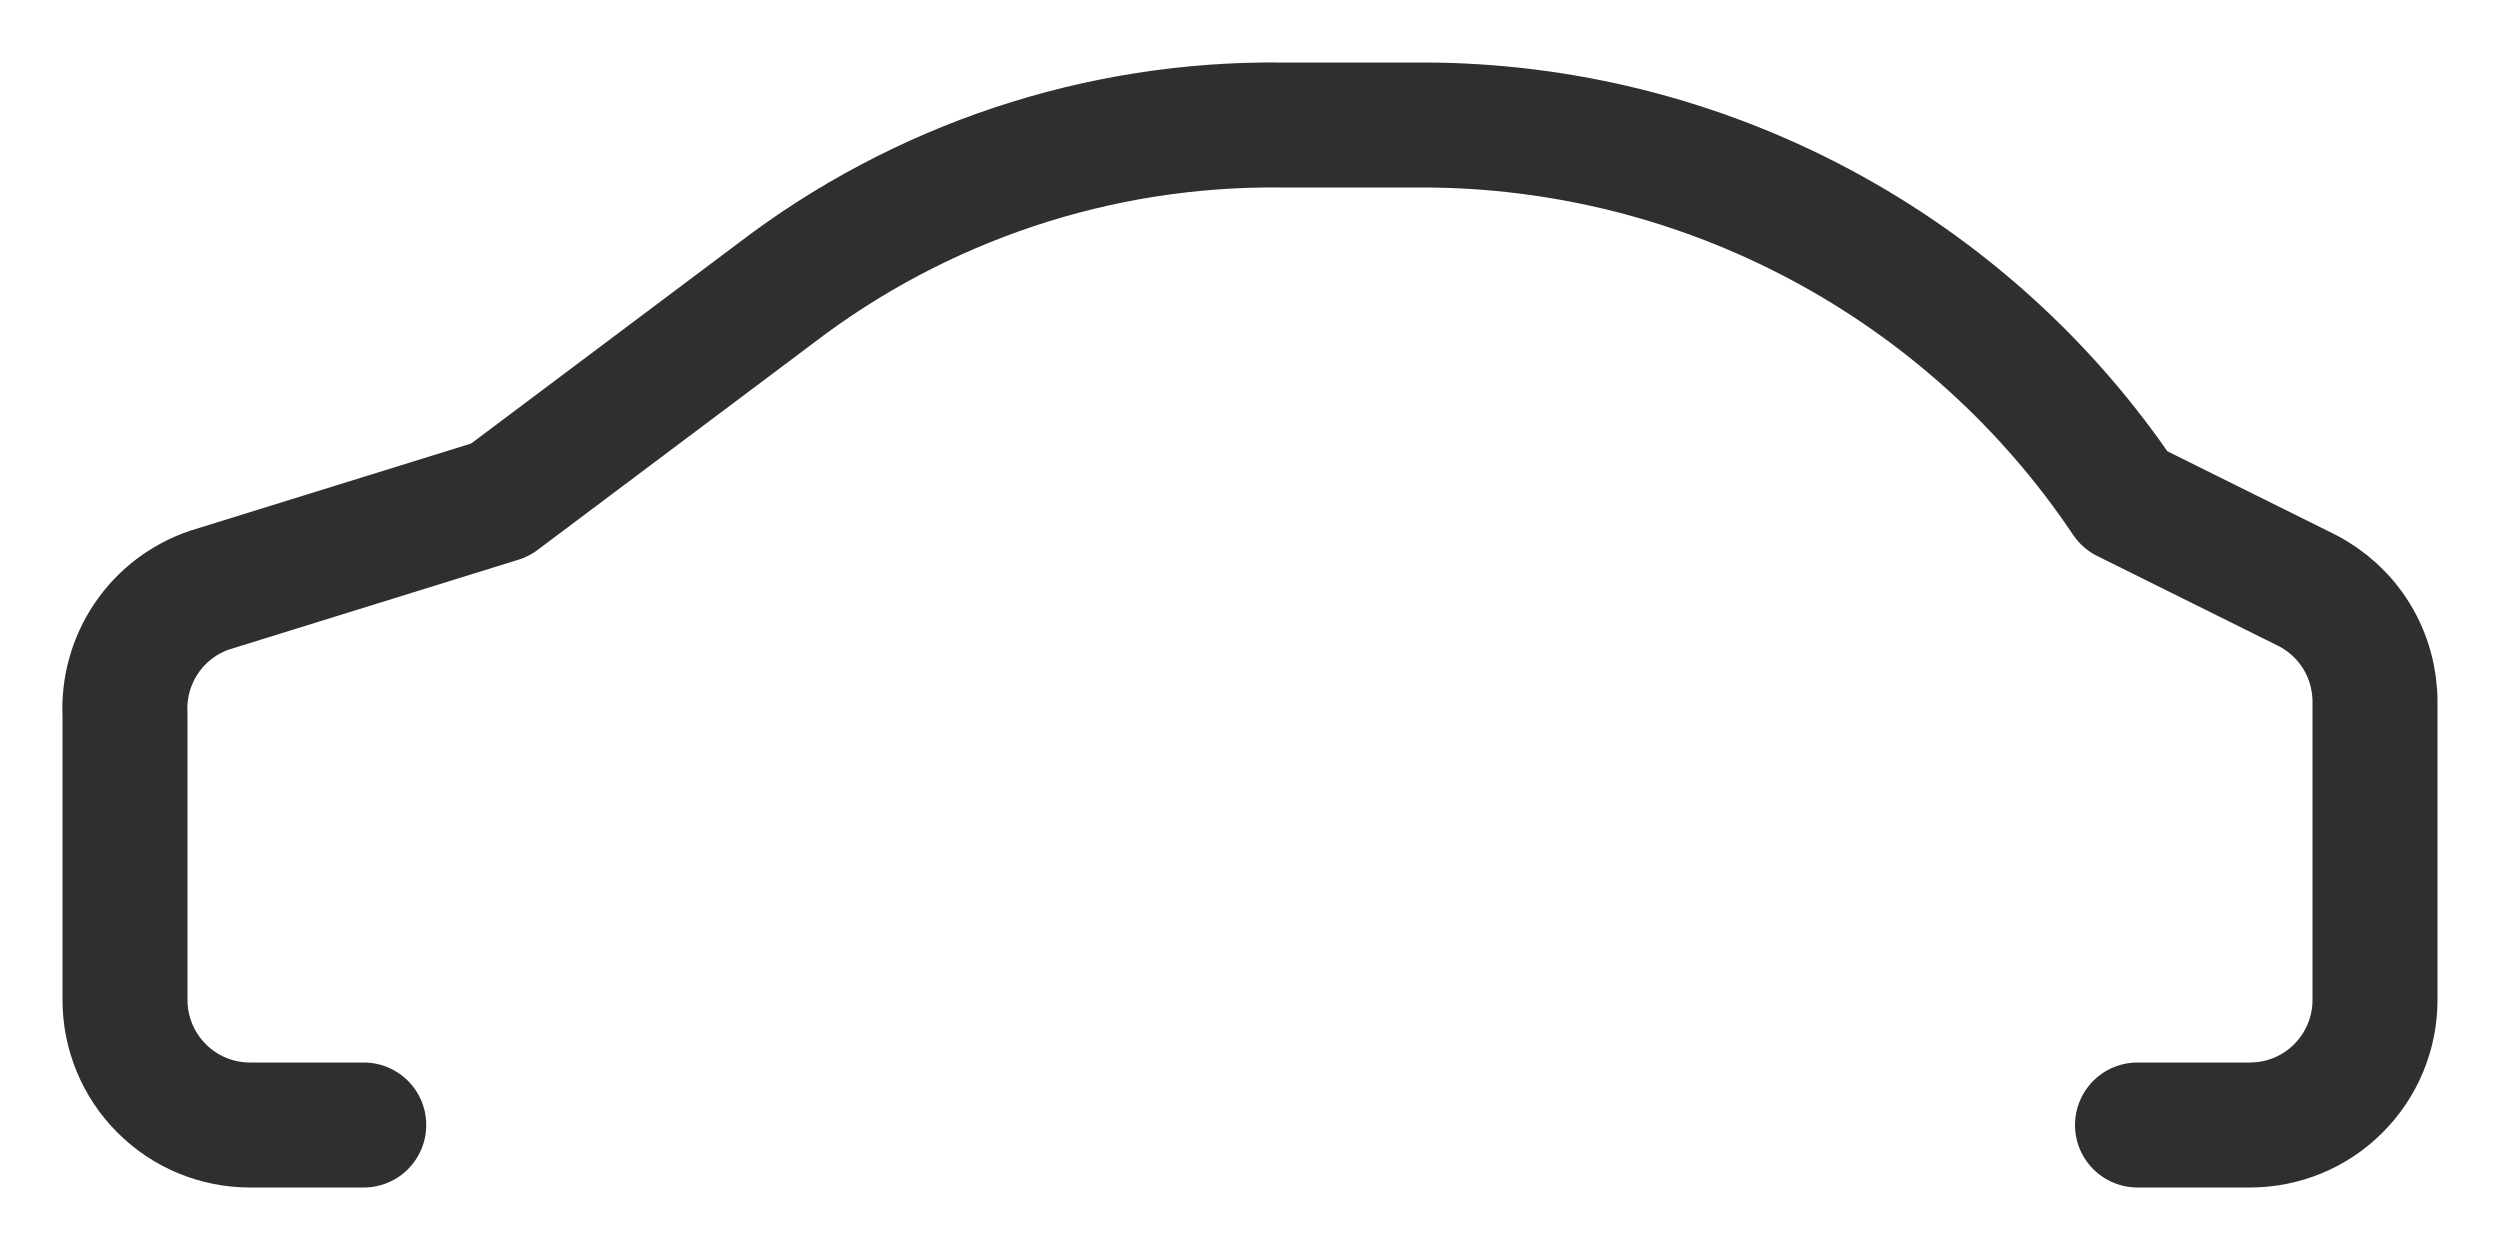 <svg width="20" height="10" viewBox="0 0 20 10" fill="none" xmlns="http://www.w3.org/2000/svg">
<path d="M2.91 9H2C1.735 9 1.48 8.895 1.293 8.707C1.105 8.519 1 8.265 1 8V5.72C0.989 5.502 1.049 5.286 1.172 5.105C1.294 4.925 1.473 4.789 1.68 4.72L4 4L6.2 2.35C7.361 1.46 8.787 0.984 10.25 1H11.39C12.499 1.002 13.591 1.277 14.569 1.8C15.547 2.323 16.382 3.078 17 4L18.45 4.72C18.616 4.804 18.756 4.932 18.853 5.091C18.95 5.25 19.001 5.434 19 5.62V8C19 8.265 18.895 8.519 18.707 8.707C18.52 8.895 18.265 9 18 9H17.1" stroke="#2F2F2F" stroke-linecap="round" stroke-linejoin="round"/>
</svg>

